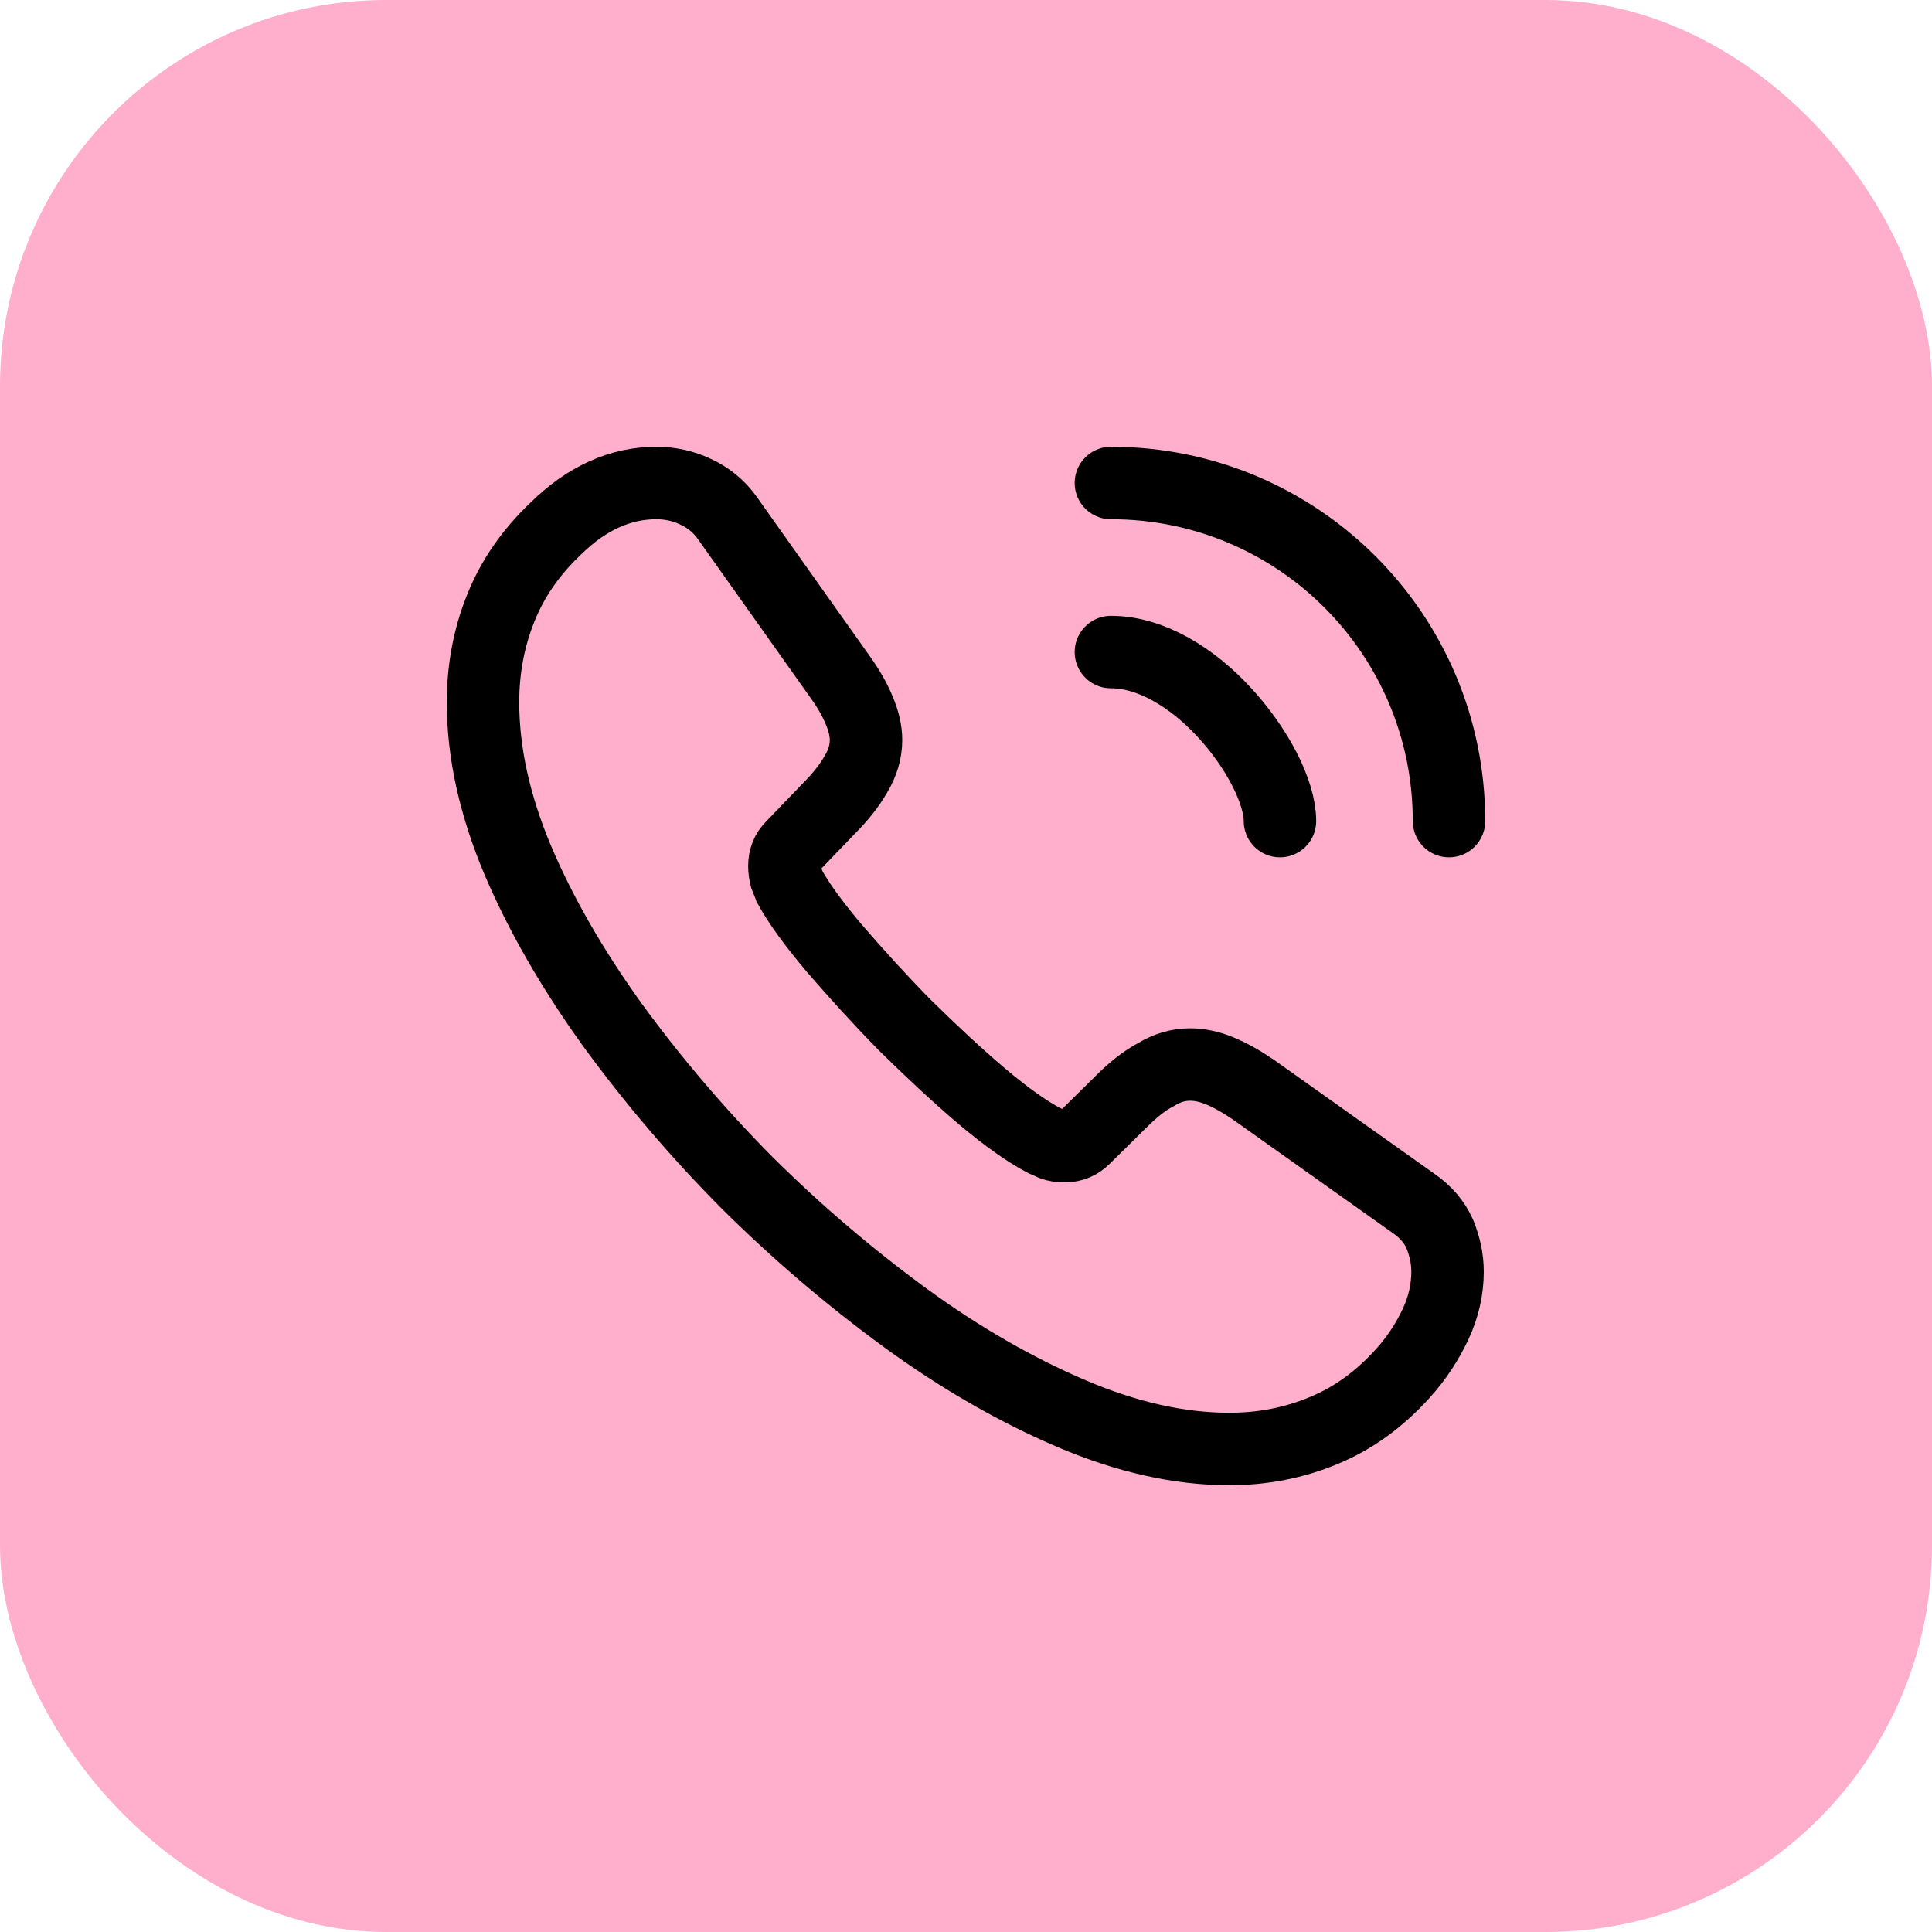 <svg width="80" height="80" viewBox="0 0 80 80" fill="none" xmlns="http://www.w3.org/2000/svg">
<rect width="80" height="80" rx="16" fill="#FFAECC"/>
<path d="M59.94 52.66C59.94 53.38 59.78 54.12 59.44 54.84C59.1 55.56 58.66 56.24 58.08 56.88C57.1 57.96 56.02 58.74 54.8 59.24C53.6 59.74 52.3 60 50.9 60C48.86 60 46.68 59.52 44.38 58.54C42.08 57.56 39.78 56.24 37.5 54.58C35.176 52.88 32.983 51.008 30.94 48.98C28.918 46.944 27.052 44.758 25.36 42.44C23.72 40.16 22.4 37.88 21.44 35.62C20.48 33.34 20 31.16 20 29.08C20 27.72 20.24 26.42 20.72 25.22C21.2 24 21.96 22.88 23.02 21.88C24.3 20.62 25.7 20 27.18 20C27.74 20 28.3 20.12 28.8 20.36C29.32 20.6 29.78 20.96 30.14 21.48L34.78 28.02C35.14 28.52 35.4 28.98 35.58 29.42C35.76 29.84 35.86 30.26 35.86 30.64C35.86 31.12 35.72 31.6 35.44 32.06C35.18 32.52 34.8 33 34.32 33.48L32.8 35.06C32.58 35.28 32.48 35.54 32.48 35.86C32.48 36.02 32.5 36.16 32.54 36.32C32.6 36.48 32.66 36.6 32.7 36.72C33.06 37.38 33.68 38.24 34.56 39.28C35.46 40.32 36.42 41.38 37.46 42.44C38.54 43.5 39.58 44.48 40.64 45.38C41.68 46.26 42.54 46.86 43.22 47.22C43.32 47.26 43.44 47.32 43.58 47.38C43.74 47.44 43.9 47.46 44.08 47.46C44.42 47.46 44.68 47.34 44.9 47.12L46.42 45.62C46.92 45.12 47.4 44.74 47.86 44.5C48.32 44.22 48.78 44.08 49.28 44.08C49.66 44.08 50.06 44.16 50.5 44.34C50.94 44.52 51.4 44.78 51.9 45.12L58.52 49.82C59.04 50.18 59.4 50.6 59.62 51.1C59.82 51.6 59.94 52.1 59.94 52.66Z" stroke="black" stroke-width="3" stroke-miterlimit="10"/>
<path d="M53 34C53 32.8 52.06 30.96 50.66 29.46C49.38 28.08 47.68 27 46 27M60 34C60 26.26 53.74 20 46 20" stroke="black" stroke-width="3" stroke-linecap="round" stroke-linejoin="round"/>
</svg>
